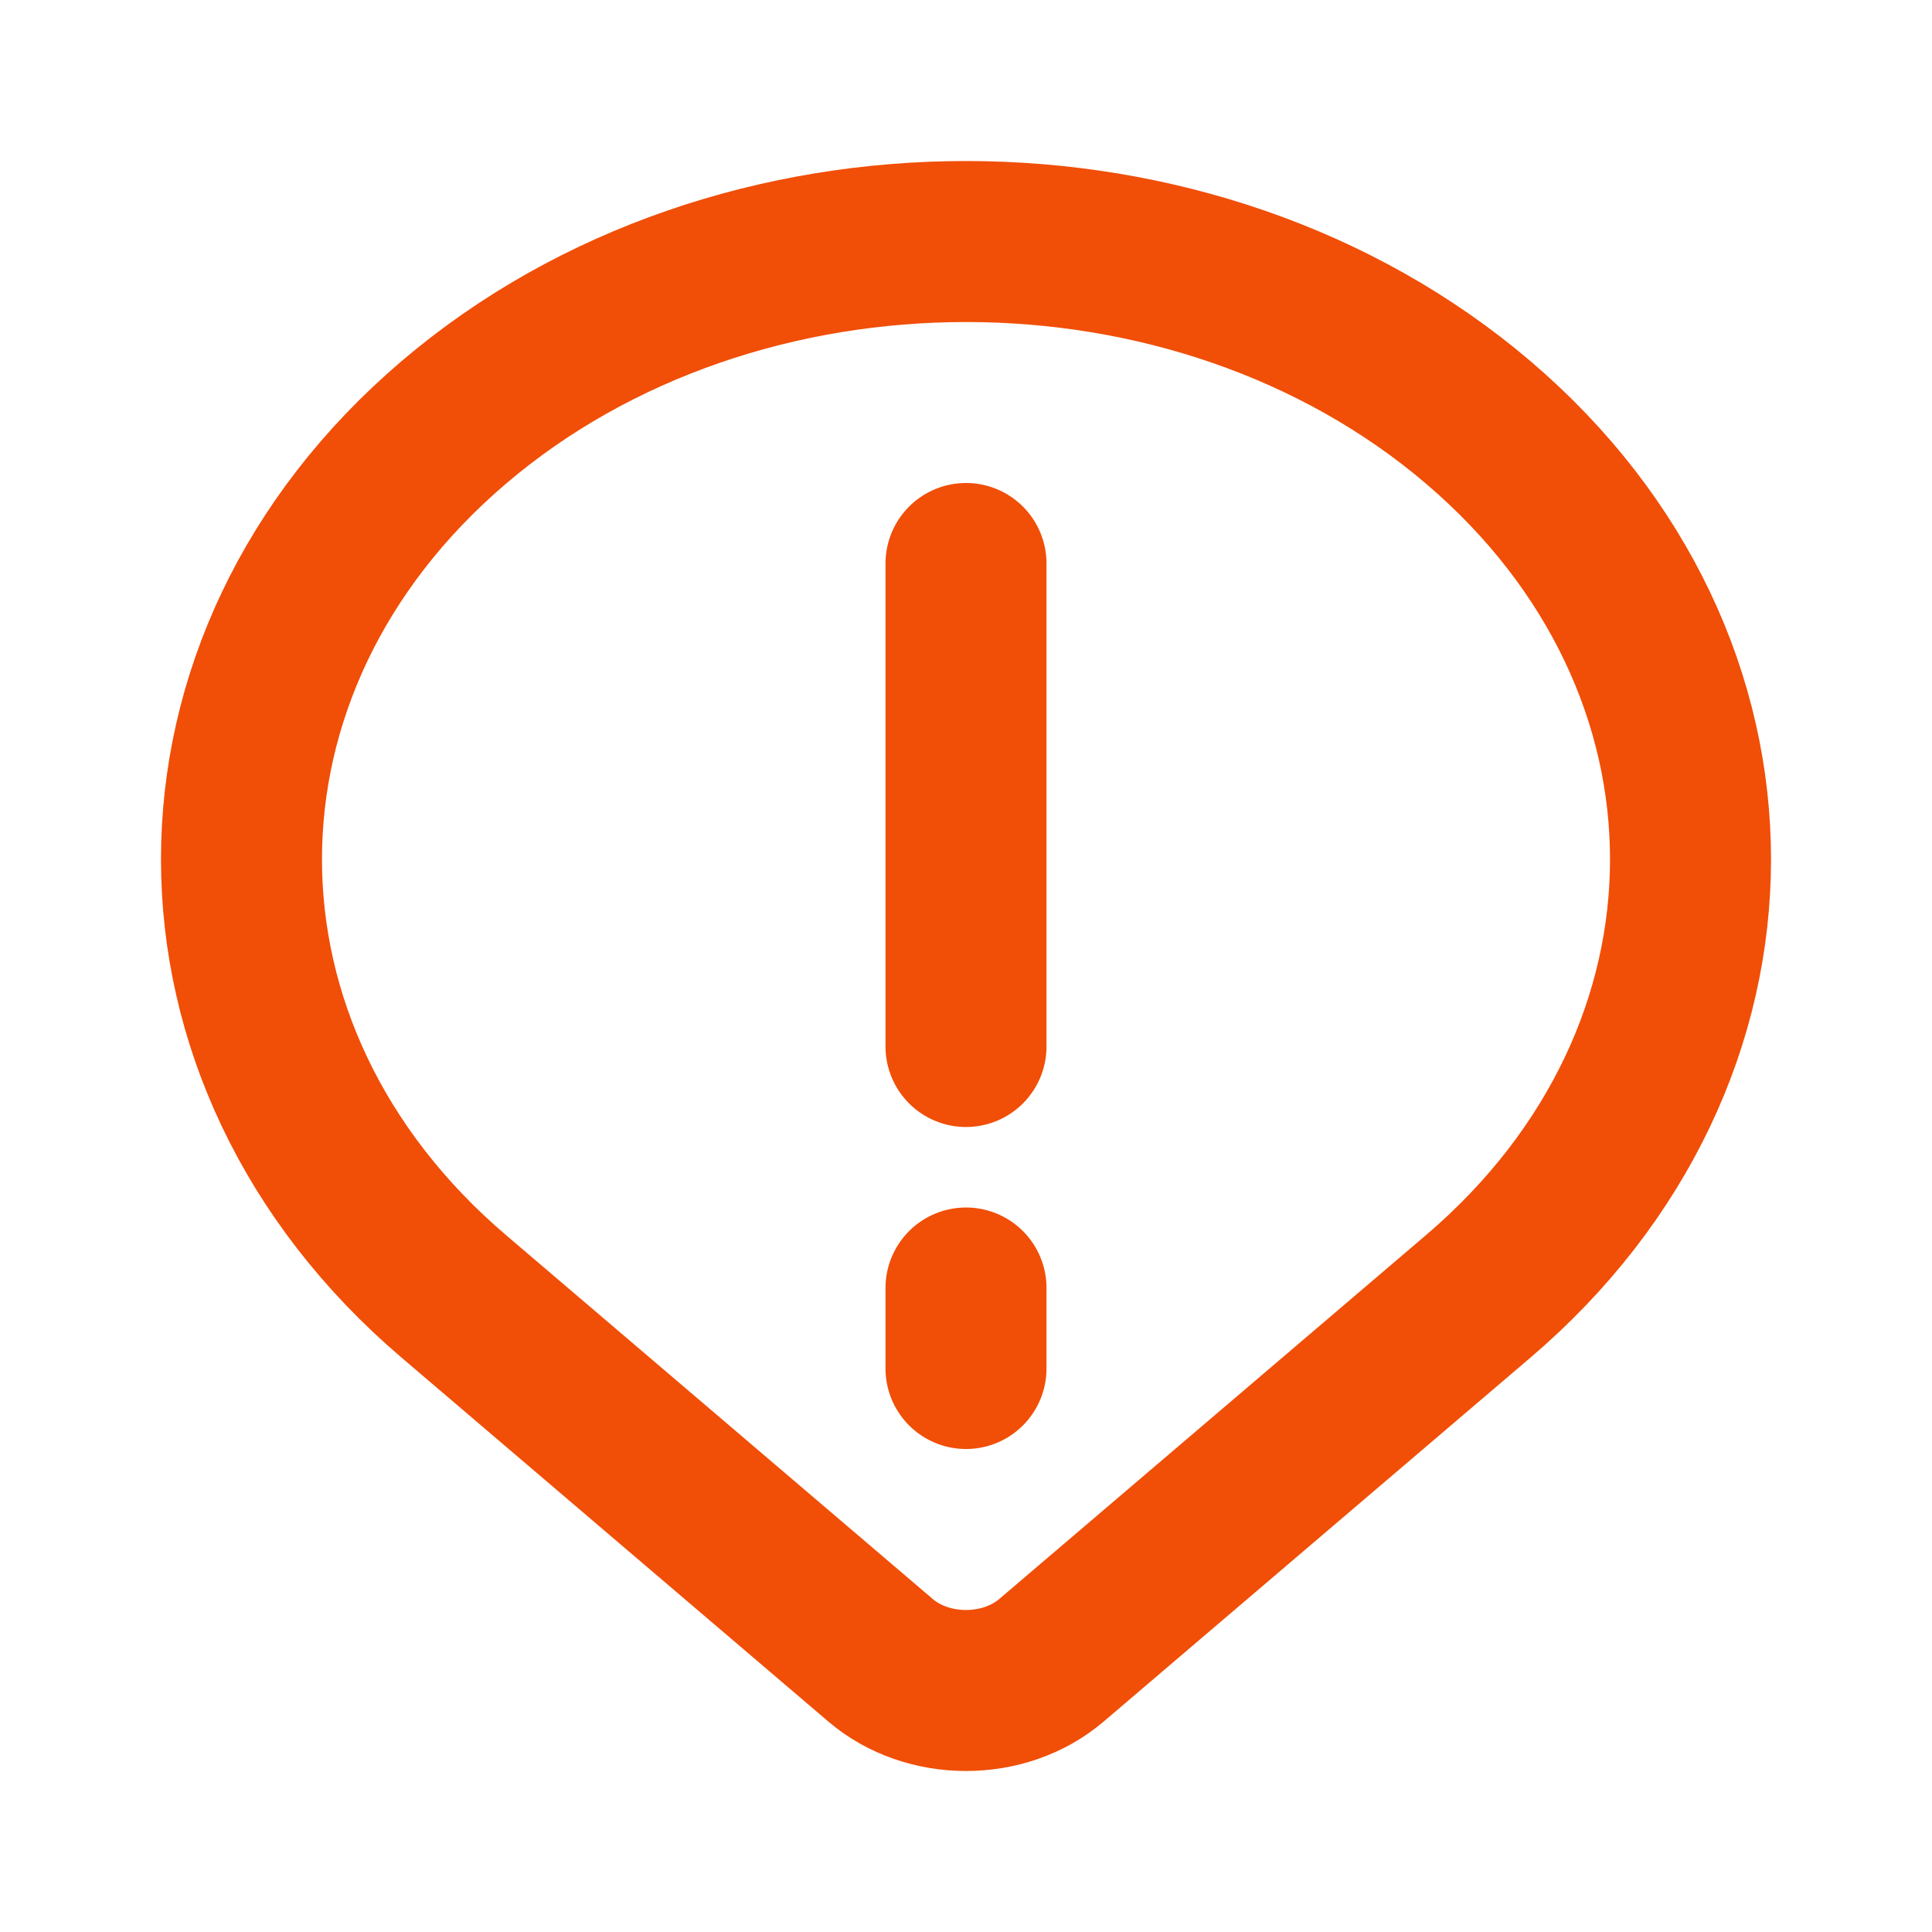 <svg width="24" height="24" xmlns="http://www.w3.org/2000/svg" xmlns:xlink="http://www.w3.org/1999/xlink" fill="none" overflow="hidden"><path d="M12 7 12 13M12 17 12 16M5.636 5.248C9.151 2.251 14.849 2.251 18.364 5.248 21.879 8.245 21.879 13.105 18.364 16.103L13.061 20.625C12.475 21.125 11.525 21.125 10.939 20.625L5.636 16.103C2.121 13.105 2.121 8.245 5.636 5.248Z" stroke="#F14E07" stroke-width="2" stroke-linecap="round" stroke-linejoin="round"/></svg>